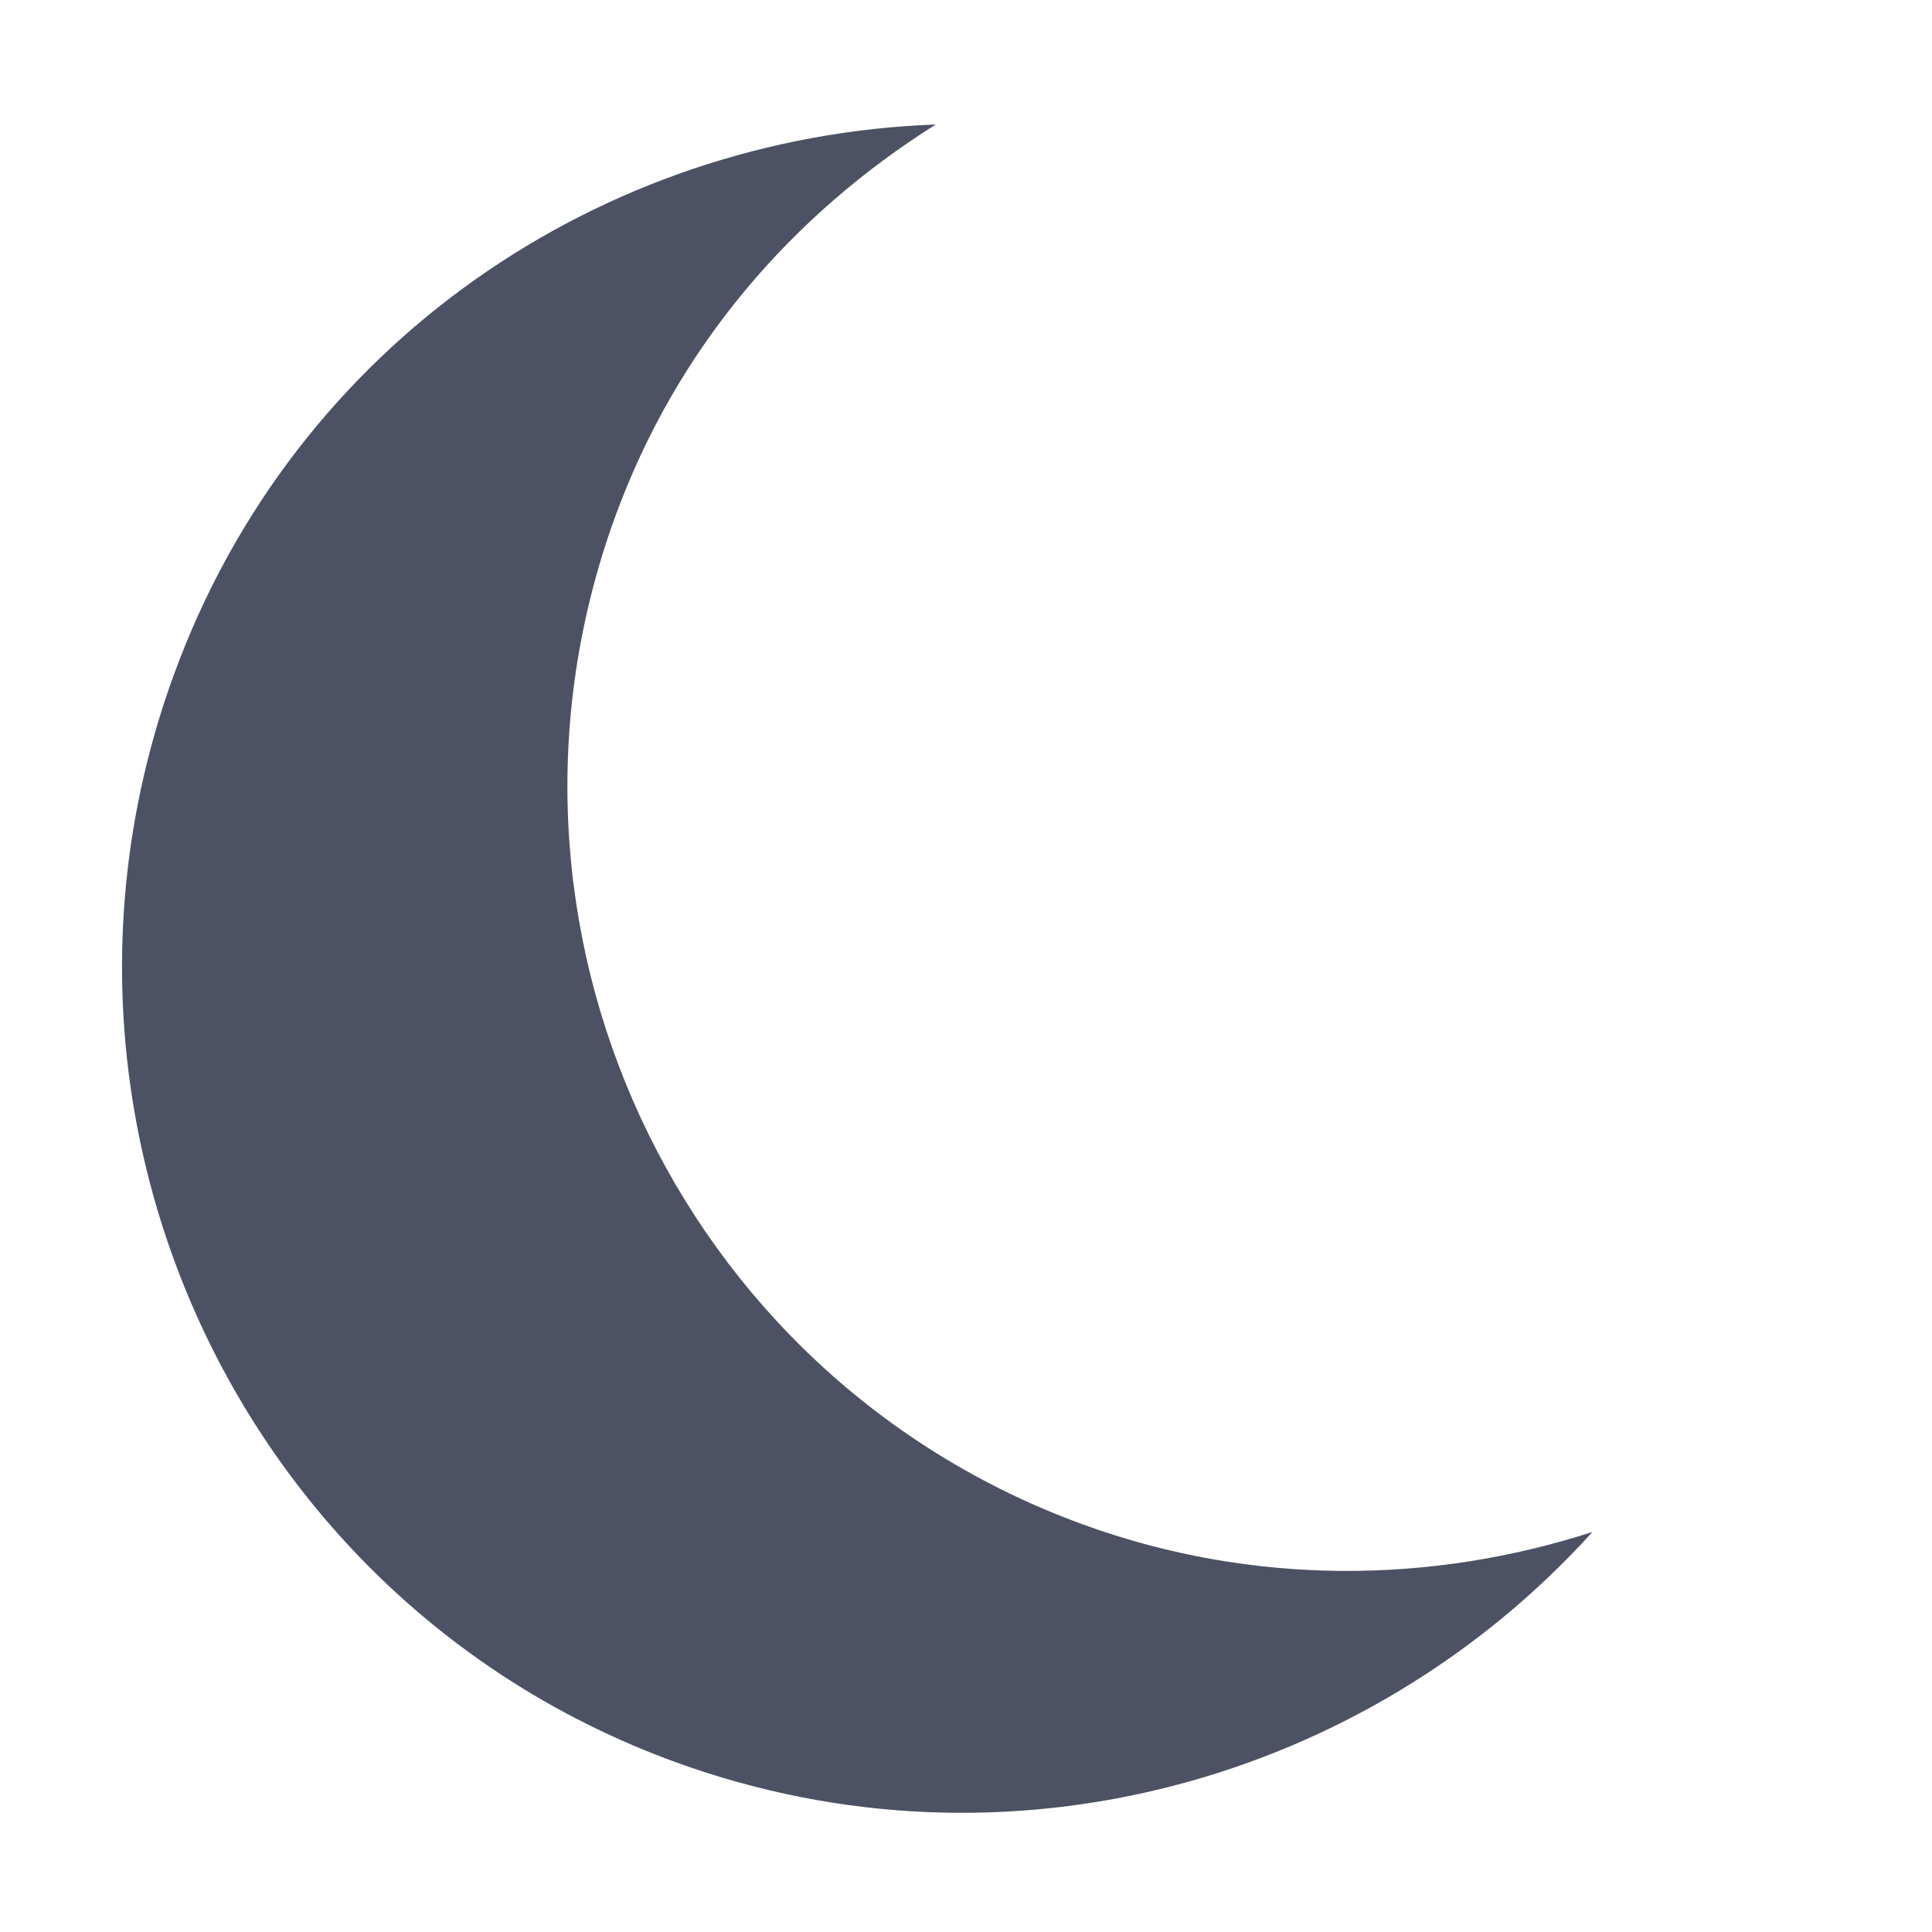 <svg xmlns="http://www.w3.org/2000/svg" width="16" height="16">
    <path d="m 452.748,-353.974 c -2.763,0.101 -5.309,1.805 -6.312,4.562 -1.322,3.633 0.523,7.678 4.156,9 2.758,1.004 5.74,0.145 7.594,-1.906 -1.328,0.429 -2.806,0.452 -4.219,-0.062 -3.373,-1.228 -5.103,-4.97 -3.875,-8.344 0.514,-1.413 1.474,-2.508 2.656,-3.25 z" style="marker:none" color="#bebebe" overflow="visible" fill="#4c5263" transform="translate(-444.998 355.005)"/>
</svg>
